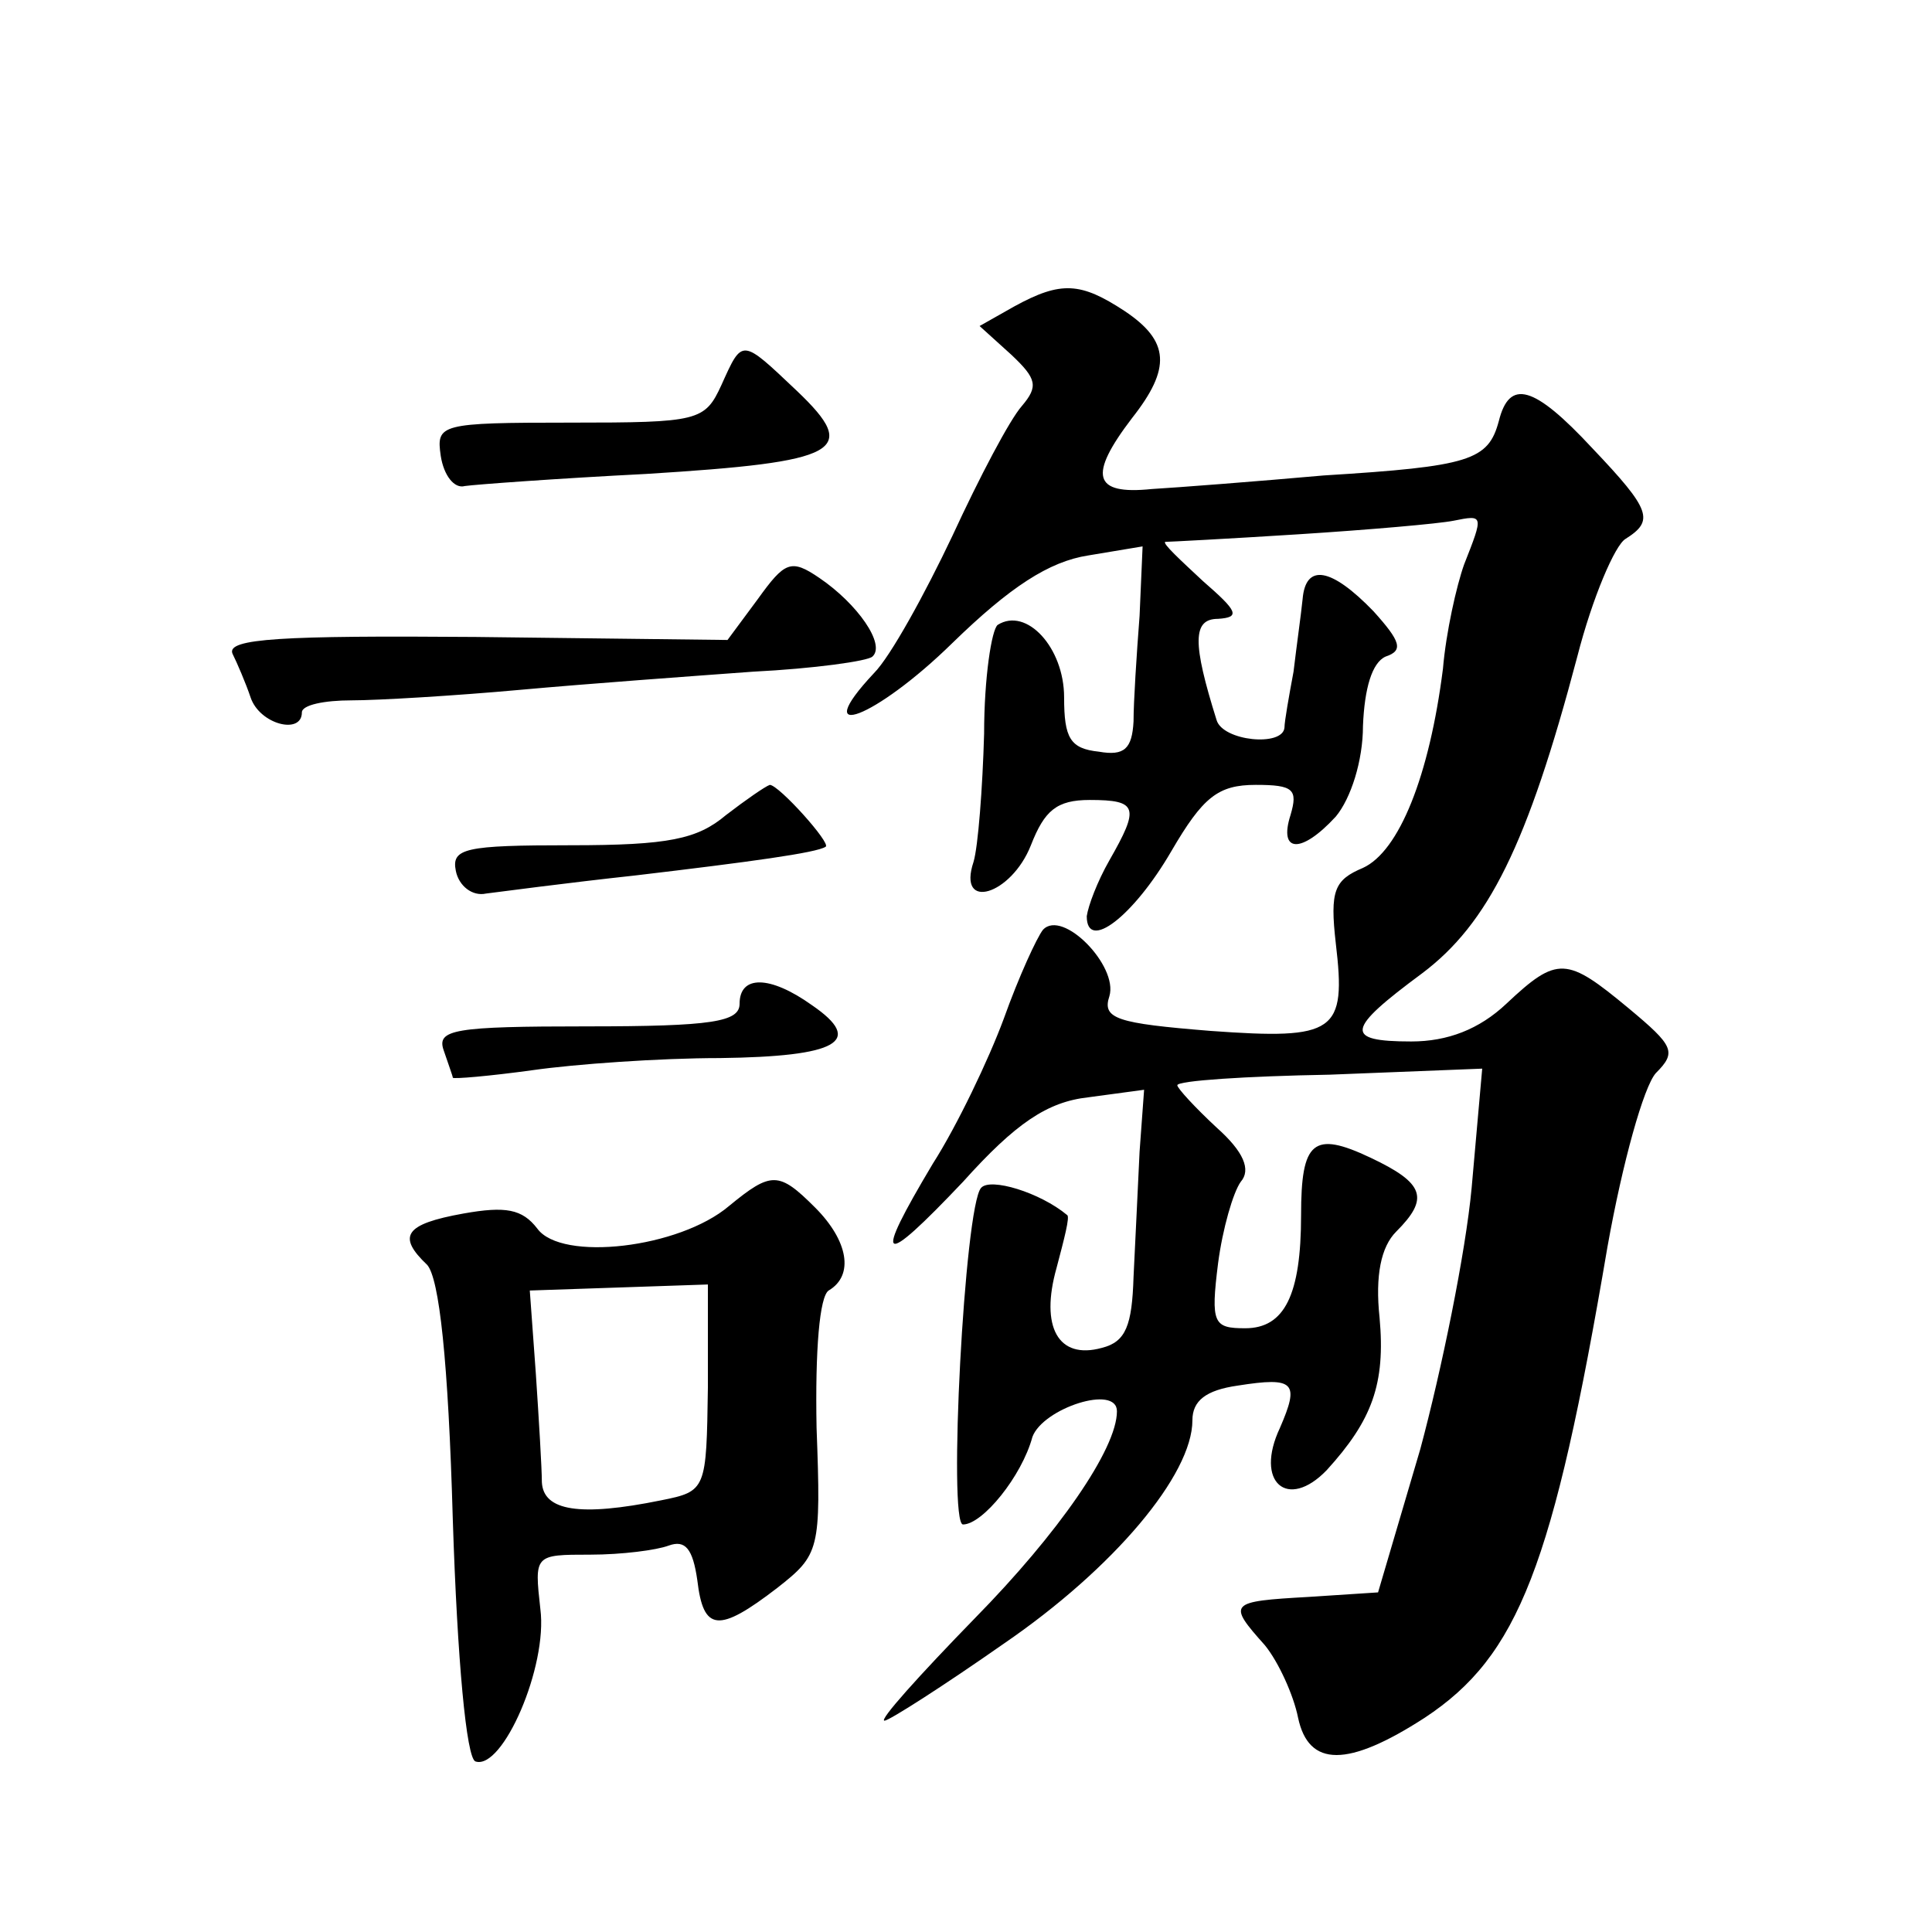 <?xml version="1.0" standalone="no"?>
<!DOCTYPE svg PUBLIC "-//W3C//DTD SVG 20010904//EN"
 "http://www.w3.org/TR/2001/REC-SVG-20010904/DTD/svg10.dtd">
<svg version="1.0" xmlns="http://www.w3.org/2000/svg"
 width="128pt" height="128pt" viewBox="0 0 128 128"
 preserveAspectRatio="xMidYMid meet">
<g transform="translate(0,128) scale(0.1,-0.1)"
fill="#0" stroke="none">
<path d="M672 1077 l-23 -13 21 -19 c17 -16 18 -21 7 -34 -8 -9 -28 -47 -46 -86
-18 -38 -41 -80 -52 -91 -44 -47 1 -30 52 20 38 37 64 54 90 58 l36 6 -2 -46 c-2
-26 -4 -57 -4 -70 -1 -18 -6 -23 -23 -20 -19 2 -23 9 -23 36 0 33 -25 60 -44 48
-4 -3 -9 -35 -9 -72 -1 -36 -4 -75 -7 -85 -11 -33 25 -22 38 11 9 23 17 30 39 30
32 0 33 -5 13 -40 -8 -14 -14 -30 -15 -37 0 -24 31 0 56 43 21 36 31 44 56 44 25
0 28 -3 23 -20 -8 -25 7 -26 30 -1 10 12 18 37 18 60 1 25 6 42 15 46 12 4 10 10
-8 30 -28 29 -45 32 -47 8 -1 -10 -4 -31 -6 -48 -3 -16 -6 -33 -6 -37 -1 -13 -41
-9 -45 5 -16 51 -16 67 1 67 15 1 13 5 -10 25 -15 14 -27 25 -25 26 2 0 41 2 88
5 47 3 93 7 103 9 20 4 20 4 7 -29 -5 -14 -12 -45 -14 -69 -9 -71 -29 -121 -53
-132 -19 -8 -22 -15 -18 -50 7 -59 0 -64 -83 -58 -62 5 -72 8 -67 23 6 20 -31 58
-44 44 -4 -5 -16 -31 -26 -59 -10 -27 -31 -71 -47 -96 -40 -67 -35 -70 20 -12 35
39 56 53 83 56 l37 5 -3 -41 c-1 -23 -3 -61 -4 -83 -1 -32 -5 -43 -21 -47 -29 -8
-41 14 -30 53 5 19 9 34 7 35 -18 15 -51 25 -57 18 -11 -12 -22 -223 -12 -223 13
0 39 32 46 58 7 19 56 35 56 17 0 -25 -39 -81 -94 -137 -37 -38 -64 -68 -60 -68
3 0 39 23 79 51 73 50 125 112 125 148 0 13 9 20 30 23 38 6 41 2 28 -28 -17 -36
5 -55 31 -28 30 33 39 57 35 101 -3 28 1 47 11 57 22 22 19 32 -17 49 -38 18 -46
11 -46 -38 0 -53 -11 -75 -37 -75 -21 0 -23 3 -18 43 3 23 10 47 15 54 7 8 2 20
-16 36 -14 13 -26 26 -26 28 0 3 45 6 101 7 l101 4 -7 -79 c-4 -43 -20 -121 -34
-173 l-28 -95 -46 -3 c-53 -3 -54 -4 -29 -32 9 -11 19 -33 22 -48 7 -33 33 -33
84 0 62 41 85 100 121 312 10 56 24 106 32 115 14 14 12 18 -18 43 -41 34 -47 35
-81 3 -18 -17 -39 -25 -63 -25 -45 0 -43 8 7 45 44 33 70 85 103 210 10 39 25 74
32 78 19 12 17 19 -22 60 -39 42 -55 46 -62 18 -7 -26 -19 -30 -116 -36 -45 -4
-97 -8 -114 -9 -39 -4 -42 9 -13 47 26 33 25 51 -5 71 -29 19 -42 20 -73 3z M478
1025 c-11 -24 -15 -25 -100 -25 -87 0 -89 -1 -86 -22 2 -13 9 -22 16 -20 7 1 61
5 120 8 129 8 142 15 100 55 -37 35 -36 35 -50 4z M502 883 l-20 -27 -167 2 c-128
1 -165 -1 -161 -11 3 -6 9 -20 12 -29 6 -18 34 -25 34 -10 0 5 15 8 33 8 17 0 68
3 112 7 44 4 113 9 154 12 40 2 76 7 79 10 9 8 -10 35 -35 52 -19 13 -23 11 -41
-14z M481 740 c-19 -16 -38 -20 -103 -20 -70 0 -79 -2 -76 -17 2 -10 11 -17 20
-15 8 1 53 7 99 12 76 9 120 15 126 19 4 2 -31 41 -37 41 -3 -1 -16 -10 -29 -20z
M490 615 c0 -12 -18 -15 -101 -15 -88 0 -100 -2 -95 -16 3 -9 6 -17 6 -18 0 -1
24 1 53 5 28 4 84 8 124 8 78 1 96 11 61 35 -28 20 -48 20 -48 1z M483 481 c-33
-28 -111 -37 -127 -15 -10 13 -21 15 -49 10 -39 -7 -44 -15 -24 -34 8 -9 14 -63
17 -169 3 -93 9 -158 15 -160 18 -6 48 63 43 101 -4 36 -4 36 33 36 21 0 44 3 52
6 11 4 16 -2 19 -23 4 -34 14 -35 53 -5 28 22 29 25 26 106 -1 52 2 87 8 91 17
10 13 33 -9 55 -24 24 -29 24 -57 1z m-14 -120 c-1 -68 -1 -69 -31 -75 -54 -11
-78 -7 -79 12 0 9 -2 42 -4 72 l-4 55 59 2 59 2 0 -68z"/>
</g>
</svg>
